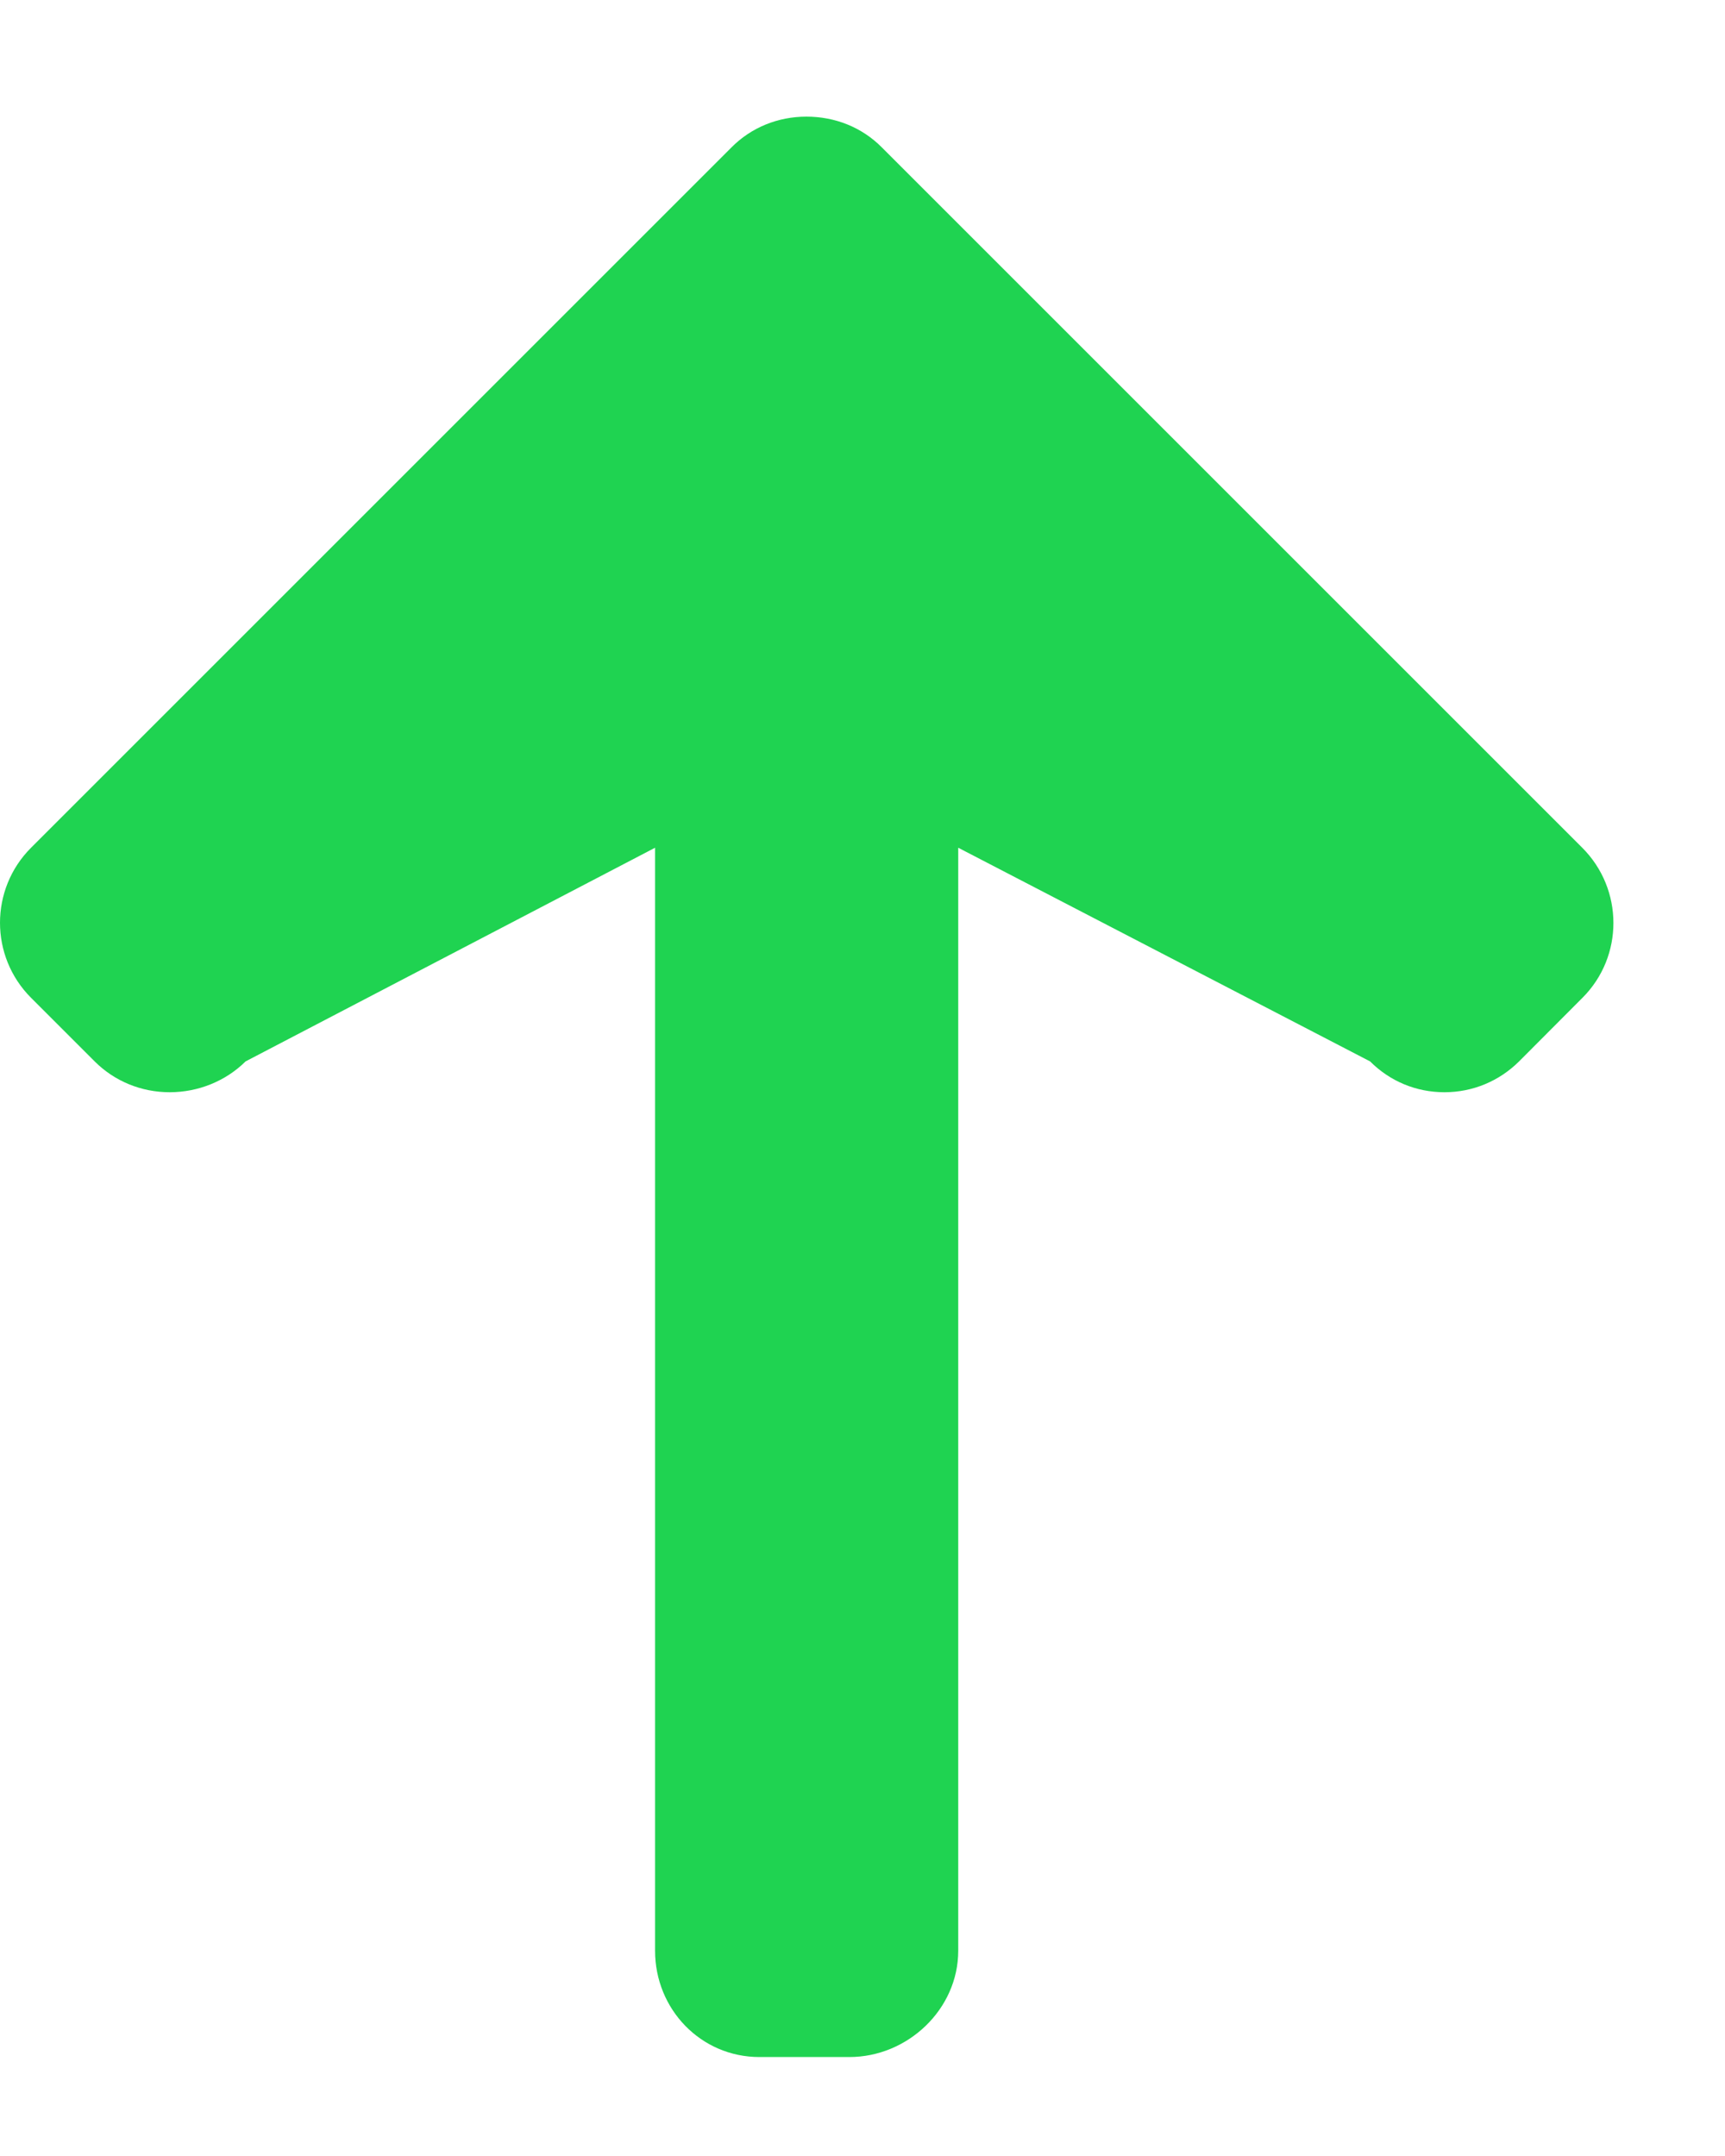 <svg width="8" height="10" viewBox="0 0 8 10" fill="none" xmlns="http://www.w3.org/2000/svg">
<path d="M7.338 3.932L4.09 0.684C3.998 0.591 3.874 0.541 3.74 0.541C3.608 0.541 3.484 0.591 3.392 0.684L0.144 3.932C-0.048 4.124 -0.048 4.436 0.144 4.628L0.439 4.923C0.531 5.015 0.655 5.066 0.787 5.066C0.919 5.066 1.046 5.015 1.139 4.923L3.038 3.932V9.048C3.038 9.319 3.25 9.541 3.522 9.541H3.939C4.21 9.541 4.444 9.319 4.444 9.048L4.444 3.932L6.354 4.923C6.446 5.015 6.567 5.066 6.699 5.066C6.83 5.066 6.952 5.015 7.045 4.923L7.339 4.628C7.531 4.436 7.53 4.124 7.338 3.932Z" fill="#1FD351"/>
</svg>
